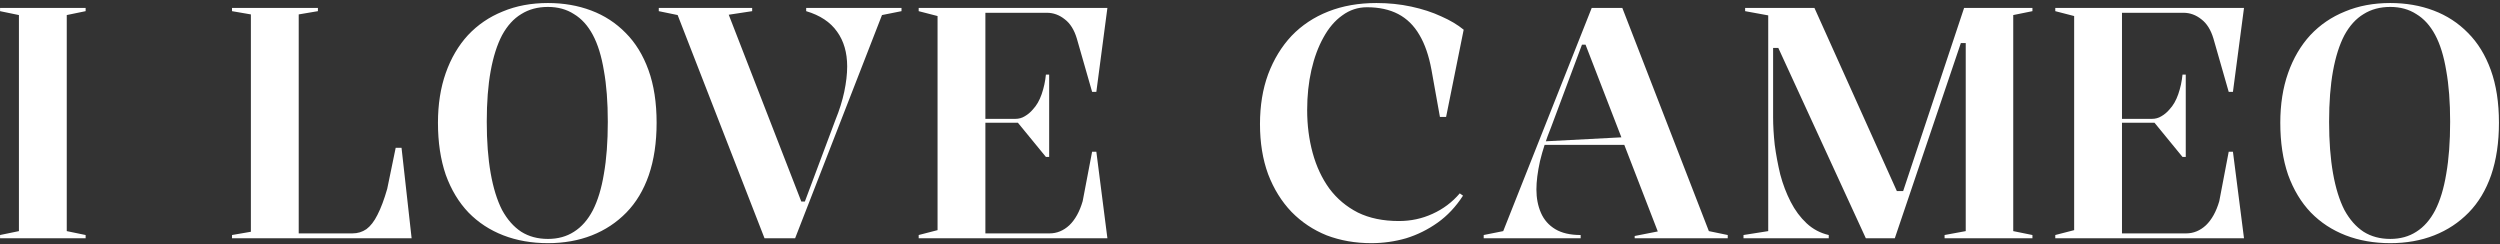 <?xml version="1.0" encoding="UTF-8"?> <svg xmlns="http://www.w3.org/2000/svg" width="461" height="45" viewBox="0 0 461 45" fill="none"><rect x="0" y="0" width="461" height="45" fill="#333333" stroke="none"/><path d="M15.79 1.458V2.058L12.31 2.777V42.617L15.79 43.337V43.938H0.01V43.337L3.49 42.617V2.777L0.01 2.058V1.458H15.79ZM42.783 43.938V43.337L46.263 42.737V2.658L42.783 2.058V1.458H58.623V2.058L55.083 2.658V43.038H64.983C65.943 43.038 66.803 42.778 67.563 42.258C68.323 41.697 69.003 40.818 69.603 39.617C70.243 38.377 70.843 36.778 71.403 34.818L72.963 27.258H74.043L75.903 43.938H42.783ZM101.039 0.557C103.919 0.557 106.579 1.018 109.019 1.938C111.459 2.857 113.579 4.237 115.379 6.077C117.179 7.878 118.579 10.158 119.579 12.918C120.579 15.678 121.079 18.918 121.079 22.637C121.079 26.277 120.599 29.497 119.639 32.297C118.679 35.057 117.299 37.358 115.499 39.197C113.699 41.038 111.579 42.438 109.139 43.398C106.699 44.358 103.999 44.837 101.039 44.837C98.039 44.837 95.299 44.358 92.819 43.398C90.339 42.438 88.199 41.038 86.399 39.197C84.599 37.318 83.199 34.998 82.199 32.237C81.239 29.438 80.759 26.238 80.759 22.637C80.759 19.238 81.239 16.177 82.199 13.457C83.159 10.738 84.519 8.418 86.279 6.497C88.079 4.577 90.219 3.118 92.699 2.118C95.179 1.077 97.959 0.557 101.039 0.557ZM101.039 1.278C99.159 1.278 97.519 1.718 96.119 2.598C94.719 3.438 93.539 4.737 92.579 6.497C91.659 8.258 90.959 10.457 90.479 13.098C89.999 15.738 89.759 18.858 89.759 22.457C89.759 26.058 89.999 29.218 90.479 31.938C90.959 34.657 91.659 36.917 92.579 38.718C93.539 40.477 94.719 41.818 96.119 42.737C97.519 43.617 99.159 44.057 101.039 44.057C102.879 44.057 104.479 43.617 105.839 42.737C107.239 41.858 108.399 40.538 109.319 38.778C110.239 36.977 110.919 34.737 111.359 32.057C111.839 29.337 112.079 26.137 112.079 22.457C112.079 18.817 111.839 15.678 111.359 13.037C110.919 10.357 110.239 8.158 109.319 6.438C108.399 4.718 107.239 3.438 105.839 2.598C104.479 1.718 102.879 1.278 101.039 1.278ZM140.979 43.938L124.959 2.777L121.479 2.058V1.458H138.699V2.058L134.379 2.717L147.759 37.157H148.419L154.059 22.098C154.779 20.337 155.319 18.617 155.679 16.938C156.039 15.217 156.219 13.658 156.219 12.258C156.219 9.697 155.599 7.558 154.359 5.838C153.119 4.077 151.219 2.817 148.659 2.058V1.458H166.239V2.058L162.639 2.777L146.619 43.938H140.979ZM169.405 43.938V43.337L172.885 42.438V2.958L169.405 2.058V1.458H204.205L202.165 16.938H201.385L198.565 7.098C198.085 5.497 197.345 4.317 196.345 3.558C195.345 2.757 194.245 2.357 193.045 2.357H181.705V21.918H187.225C187.865 21.918 188.445 21.758 188.965 21.438C189.525 21.117 190.025 20.698 190.465 20.177C191.145 19.457 191.685 18.517 192.085 17.358C192.485 16.198 192.745 14.998 192.865 13.758H193.465V28.938H192.865L187.705 22.637H181.705V43.038H193.525C194.885 43.038 196.105 42.538 197.185 41.538C198.265 40.498 199.085 39.017 199.645 37.097L201.385 27.977H202.165L204.205 43.938H169.405ZM269.781 36.078C268.461 38.117 266.901 39.778 265.101 41.057C263.301 42.337 261.361 43.297 259.281 43.938C257.201 44.538 255.061 44.837 252.861 44.837C249.901 44.837 247.161 44.358 244.641 43.398C242.161 42.398 240.001 40.958 238.161 39.078C236.321 37.157 234.881 34.837 233.841 32.117C232.841 29.398 232.341 26.317 232.341 22.878C232.341 19.477 232.841 16.418 233.841 13.697C234.881 10.938 236.321 8.578 238.161 6.617C240.041 4.657 242.301 3.158 244.941 2.118C247.581 1.077 250.541 0.557 253.821 0.557C256.061 0.557 258.201 0.777 260.241 1.218C262.281 1.657 264.121 2.257 265.761 3.018C267.401 3.737 268.781 4.558 269.901 5.478L266.661 21.558H265.521L263.961 12.857C263.481 10.258 262.741 8.117 261.741 6.438C260.741 4.718 259.441 3.438 257.841 2.598C256.241 1.758 254.321 1.337 252.081 1.337C250.401 1.337 248.881 1.837 247.521 2.837C246.161 3.797 245.001 5.157 244.041 6.918C243.081 8.637 242.341 10.637 241.821 12.918C241.301 15.197 241.041 17.657 241.041 20.297C241.041 23.098 241.381 25.738 242.061 28.218C242.741 30.698 243.761 32.877 245.121 34.758C246.521 36.638 248.281 38.117 250.401 39.197C252.521 40.237 255.041 40.758 257.961 40.758C260.161 40.758 262.221 40.318 264.141 39.438C266.101 38.557 267.781 37.297 269.181 35.657L269.781 36.078ZM273.594 43.938V43.337L277.194 42.617L293.514 1.458H299.154L315.114 42.617L318.594 43.337V43.938H301.434V43.517L305.694 42.678L292.374 8.238H291.714L286.014 23.477C285.134 25.637 284.454 27.718 283.974 29.718C283.534 31.718 283.314 33.458 283.314 34.938C283.314 36.538 283.594 37.977 284.154 39.258C284.714 40.538 285.594 41.538 286.794 42.258C287.994 42.977 289.554 43.337 291.474 43.337V43.938H273.594ZM283.854 26.718V26.117L299.874 25.277V26.718H283.854ZM321.501 43.938V43.337L326.061 42.617V2.837L321.801 2.058V1.458H334.581L350.241 36.258L349.401 35.237H351.261L350.601 36.258L362.181 1.458H374.781V2.058L371.241 2.777V42.617L374.781 43.337V43.938H358.581V43.337L362.481 42.617V7.938H361.581L349.401 43.938H344.061L327.921 8.838H326.961V21.617C326.961 23.177 327.061 24.878 327.261 26.718C327.501 28.517 327.841 30.337 328.281 32.178C328.761 33.977 329.401 35.657 330.201 37.218C331.001 38.778 331.981 40.097 333.141 41.178C334.301 42.258 335.661 42.977 337.221 43.337V43.938H321.501ZM378.994 43.938V43.337L382.474 42.438V2.958L378.994 2.058V1.458H413.794L411.754 16.938H410.974L408.154 7.098C407.674 5.497 406.934 4.317 405.934 3.558C404.934 2.757 403.834 2.357 402.634 2.357H391.294V21.918H396.814C397.454 21.918 398.034 21.758 398.554 21.438C399.114 21.117 399.614 20.698 400.054 20.177C400.734 19.457 401.274 18.517 401.674 17.358C402.074 16.198 402.334 14.998 402.454 13.758H403.054V28.938H402.454L397.294 22.637H391.294V43.038H403.114C404.474 43.038 405.694 42.538 406.774 41.538C407.854 40.498 408.674 39.017 409.234 37.097L410.974 27.977H411.754L413.794 43.938H378.994ZM440.766 0.557C443.646 0.557 446.306 1.018 448.746 1.938C451.186 2.857 453.306 4.237 455.106 6.077C456.906 7.878 458.306 10.158 459.306 12.918C460.306 15.678 460.806 18.918 460.806 22.637C460.806 26.277 460.326 29.497 459.366 32.297C458.406 35.057 457.026 37.358 455.226 39.197C453.426 41.038 451.306 42.438 448.866 43.398C446.426 44.358 443.726 44.837 440.766 44.837C437.766 44.837 435.026 44.358 432.546 43.398C430.066 42.438 427.926 41.038 426.126 39.197C424.326 37.318 422.926 34.998 421.926 32.237C420.966 29.438 420.486 26.238 420.486 22.637C420.486 19.238 420.966 16.177 421.926 13.457C422.886 10.738 424.246 8.418 426.006 6.497C427.806 4.577 429.946 3.118 432.426 2.118C434.906 1.077 437.686 0.557 440.766 0.557ZM440.766 1.278C438.886 1.278 437.246 1.718 435.846 2.598C434.446 3.438 433.266 4.737 432.306 6.497C431.386 8.258 430.686 10.457 430.206 13.098C429.726 15.738 429.486 18.858 429.486 22.457C429.486 26.058 429.726 29.218 430.206 31.938C430.686 34.657 431.386 36.917 432.306 38.718C433.266 40.477 434.446 41.818 435.846 42.737C437.246 43.617 438.886 44.057 440.766 44.057C442.606 44.057 444.206 43.617 445.566 42.737C446.966 41.858 448.126 40.538 449.046 38.778C449.966 36.977 450.646 34.737 451.086 32.057C451.566 29.337 451.806 26.137 451.806 22.457C451.806 18.817 451.566 15.678 451.086 13.037C450.646 10.357 449.966 8.158 449.046 6.438C448.126 4.718 446.966 3.438 445.566 2.598C444.206 1.718 442.606 1.278 440.766 1.278Z" fill="white"></path></svg> 